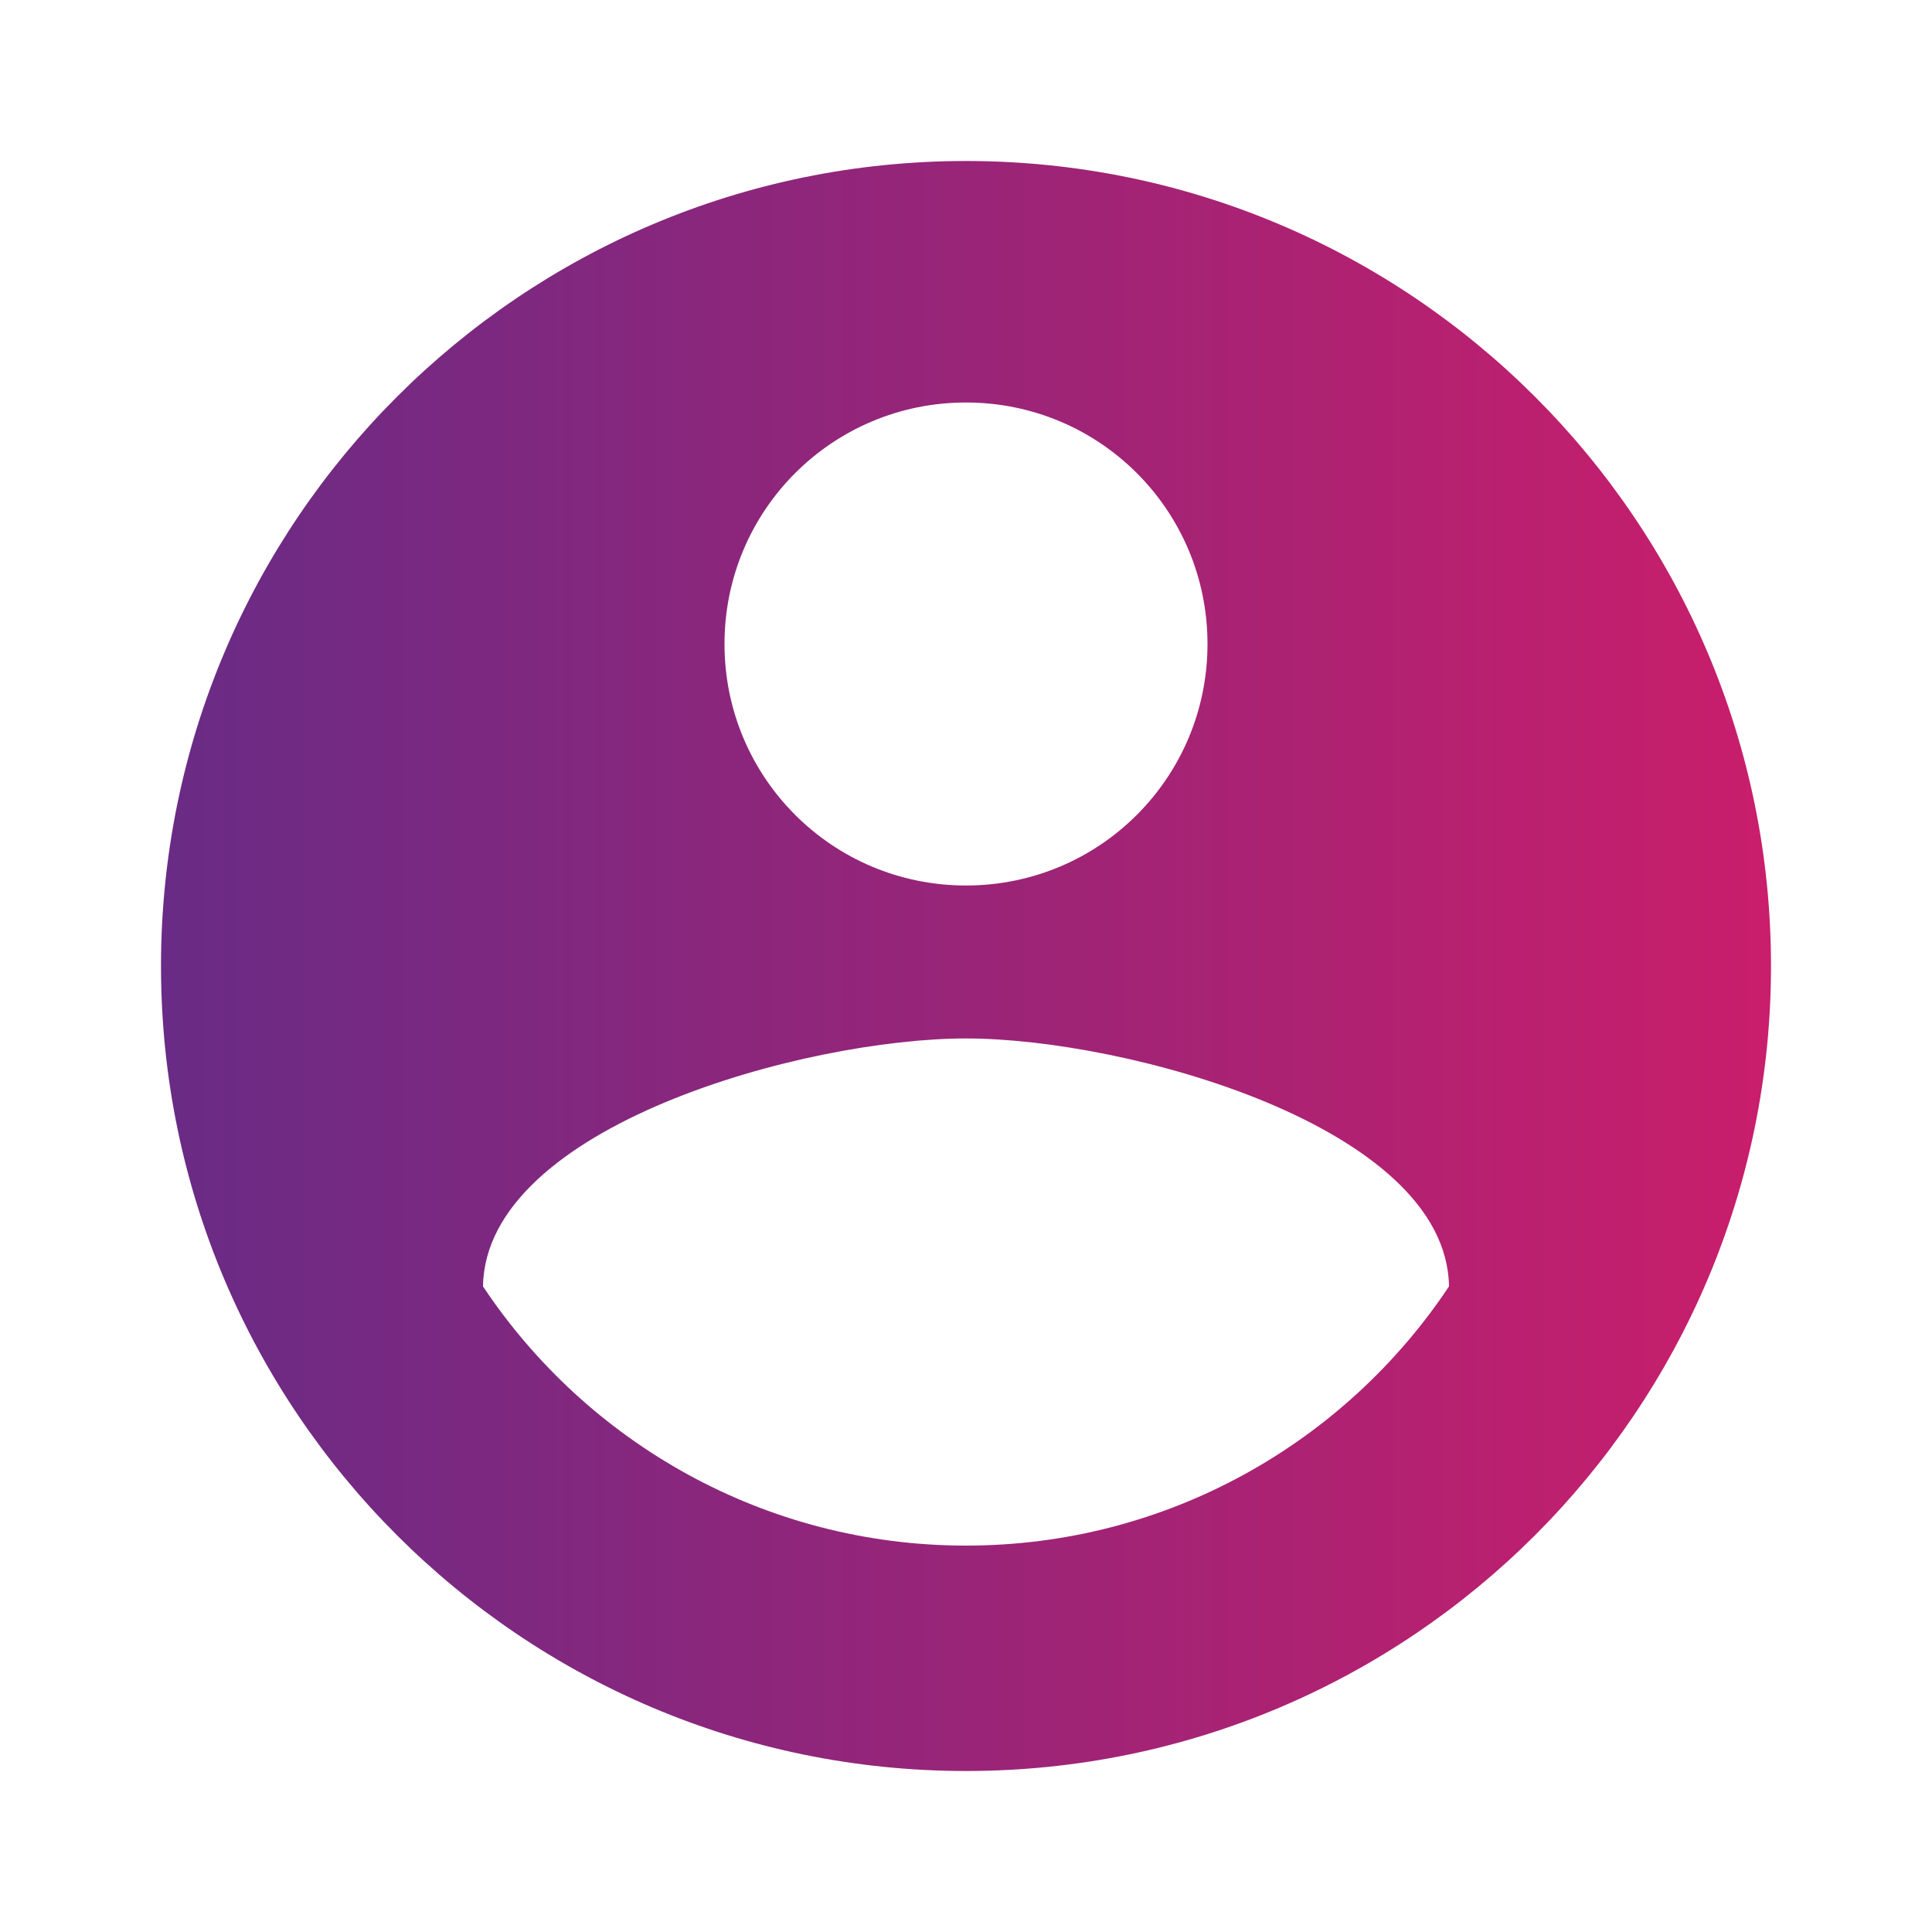 <svg width="72" height="72" viewBox="0 0 72 72" fill="none" xmlns="http://www.w3.org/2000/svg">
<path d="M36 6C19.44 6 6 19.44 6 36C6 52.56 19.44 66 36 66C52.56 66 66 52.56 66 36C66 19.44 52.56 6 36 6ZM36 15C40.98 15 45 19.02 45 24C45 28.98 40.98 33 36 33C31.02 33 27 28.98 27 24C27 19.02 31.02 15 36 15ZM36 57.6C28.5 57.6 21.87 53.76 18 47.94C18.09 41.97 30 38.7 36 38.7C41.97 38.7 53.91 41.97 54 47.94C50.13 53.76 43.5 57.6 36 57.6Z" fill="url(#paint0_linear_3002_7149)"/>
<defs>
<linearGradient id="paint0_linear_3002_7149" x1="6" y1="36.001" x2="66" y2="36.001" gradientUnits="userSpaceOnUse">
<stop stop-color="#692B85"/>
<stop offset="1" stop-color="#C91E6B"/>
</linearGradient>
</defs>
</svg>
